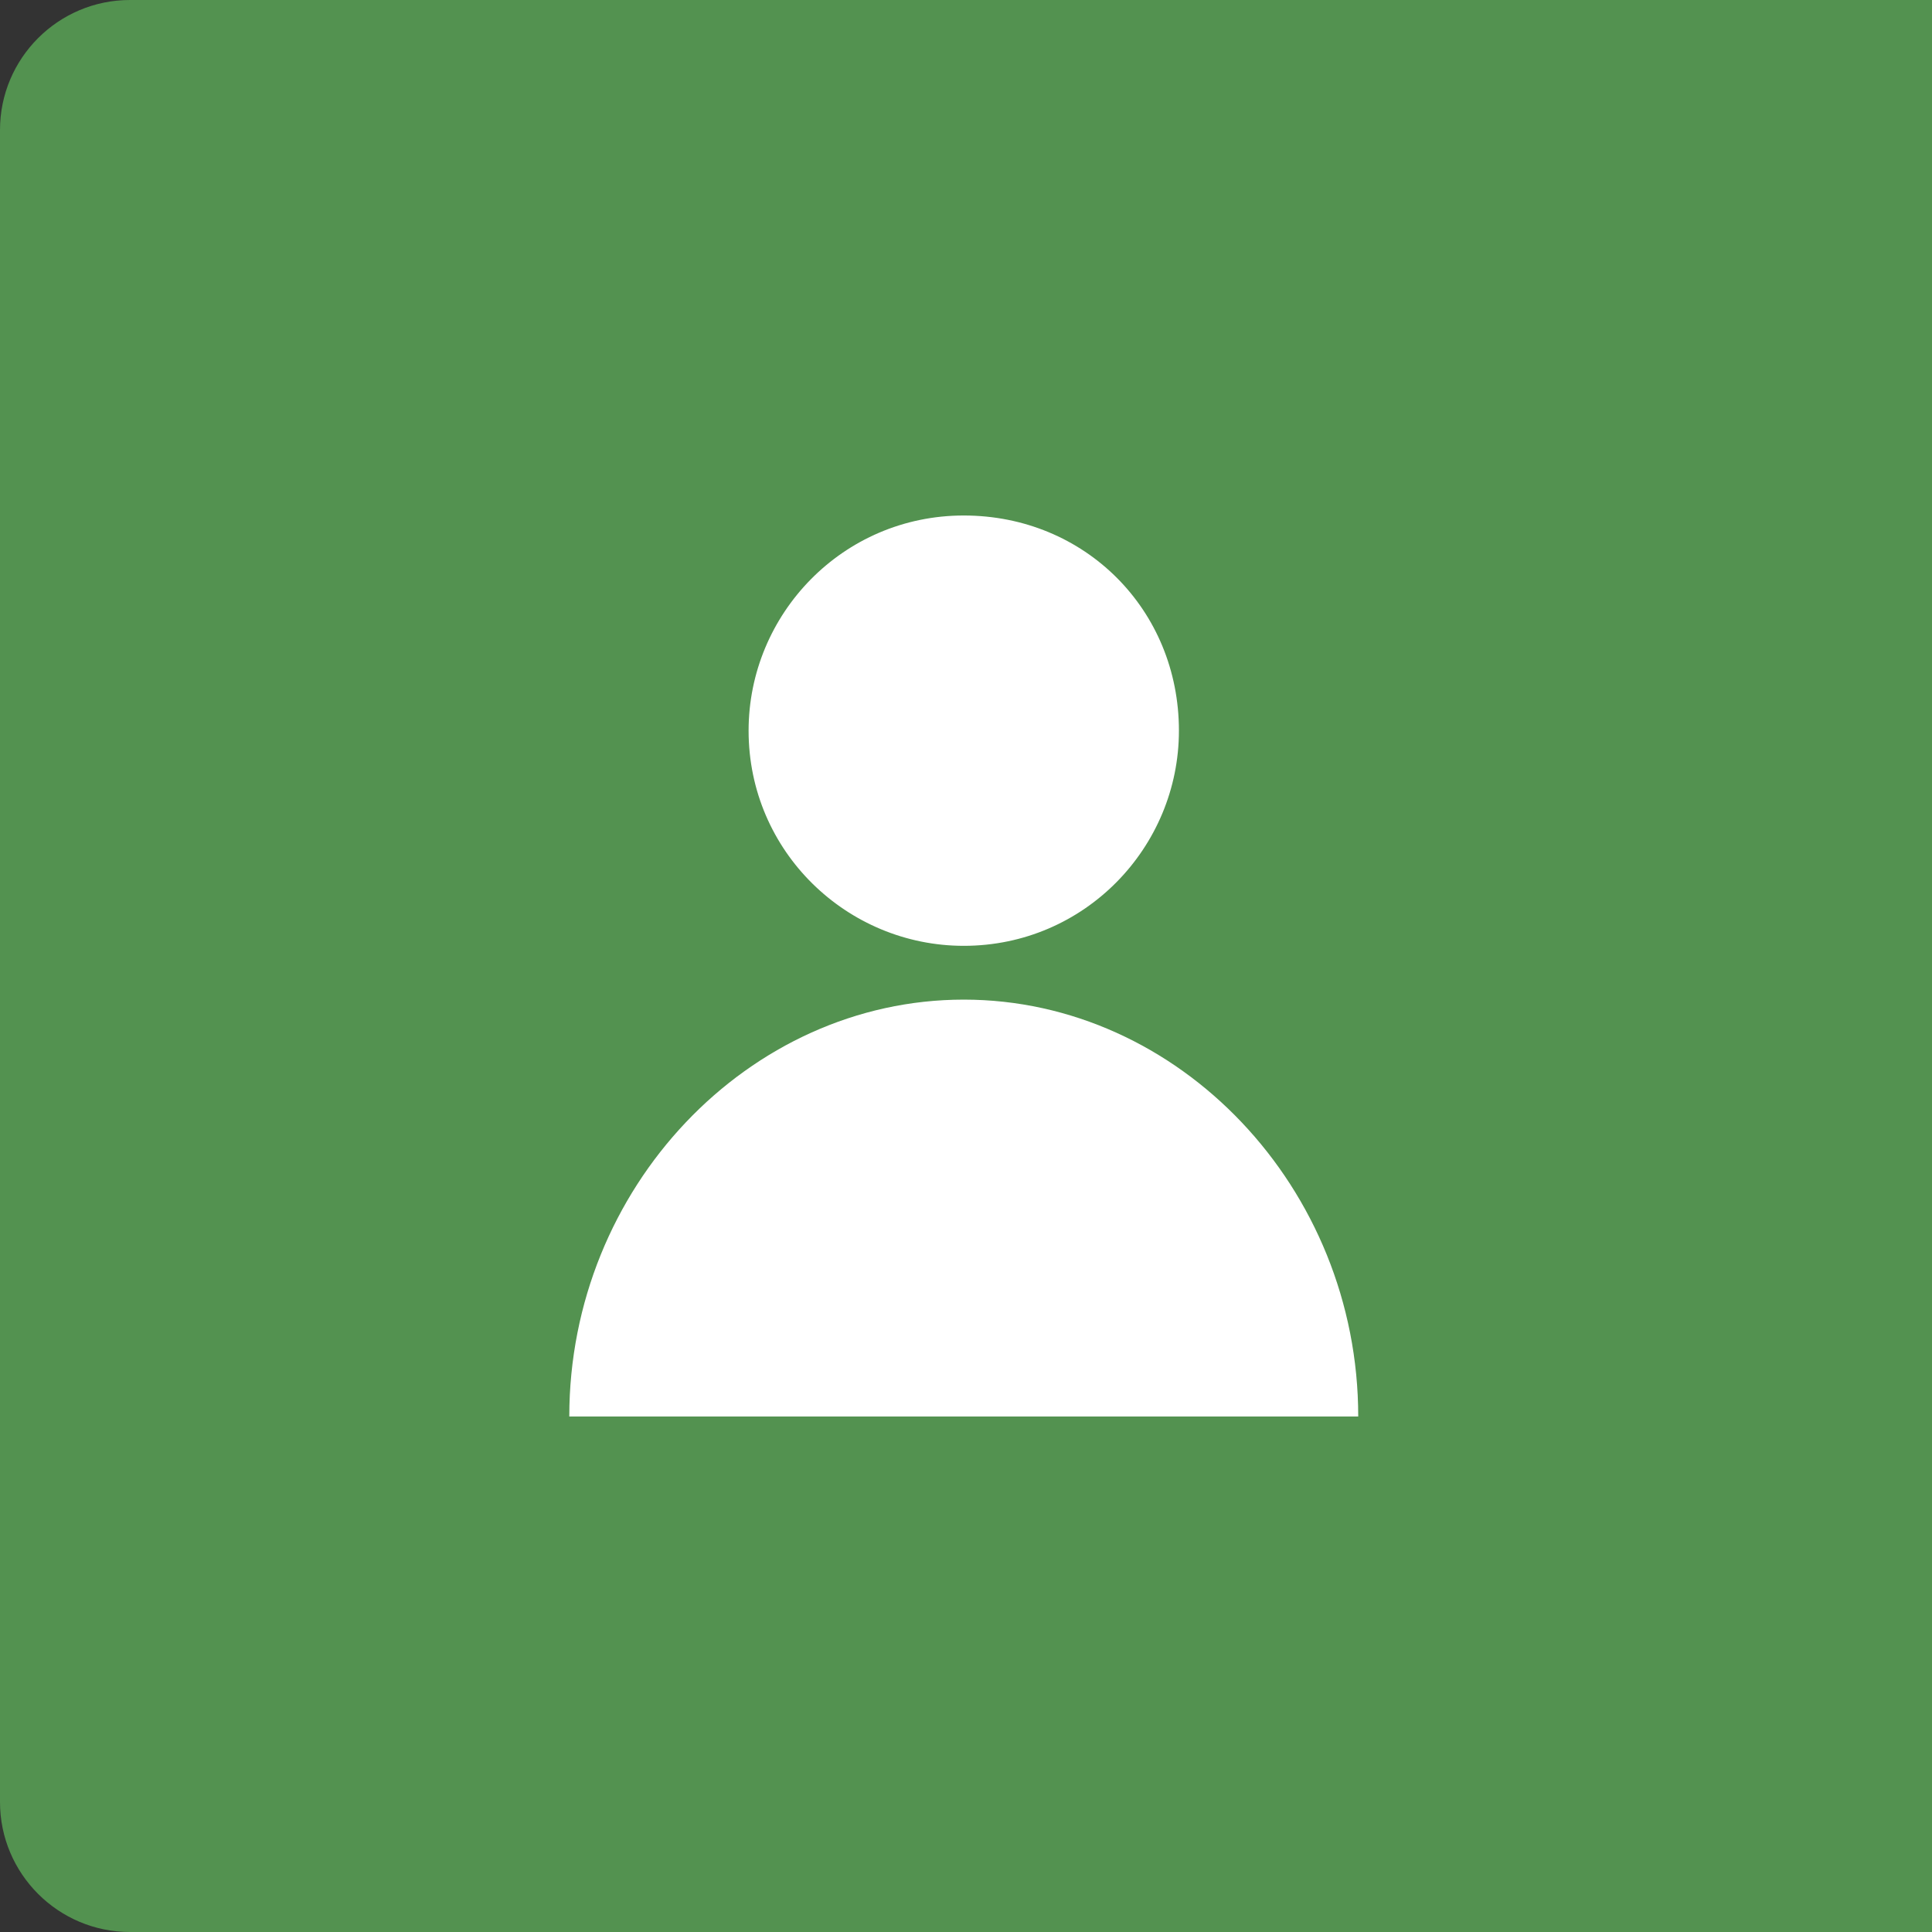 <?xml version="1.0" encoding="utf-8"?>
<!-- Generator: Adobe Illustrator 19.1.0, SVG Export Plug-In . SVG Version: 6.00 Build 0)  -->
<svg version="1.1" id="Layer_1" xmlns="http://www.w3.org/2000/svg" xmlns:xlink="http://www.w3.org/1999/xlink" x="0px" y="0px"
	 viewBox="0 0 43.1 43.1" style="enable-background:new 0 0 43.1 43.1;" xml:space="preserve">
<rect x="0" y="0" width="43.1" height="43.1" fill="#333333" stroke="none"/>
<style type="text/css">
	.st0{display:none;opacity:0.88;fill:#2B2B2B;}
	.st1{fill:#E6E6E6;}
	.st2{fill:#539250;}
	.st3{fill:#FFFFFF;}
</style>
<g>
	<path class="st0" d="M-43-28.7v241.1c0,1.6,1.3,2.9,2.9,2.9h324.3c1.6,0,2.9-1.3,2.9-2.9V-28.7H-43z"/>
	<line class="st1" x1="43.1" y1="0" x2="43.1" y2="43.1"/>
	<path class="st2" d="M2.9,0C1.3,0,0,1.3,0,2.9v37.3c0,1.6,1.3,2.9,2.9,2.9h40.2V0H2.9z"/>
	<g>
		<path class="st3" d="M26.3,16.3c0,2.6-2.1,4.8-4.8,4.8c-2.6,0-4.8-2.1-4.8-4.8c0-2.6,2.1-4.8,4.8-4.8
			C24.2,11.5,26.3,13.6,26.3,16.3z"/>
		<path class="st3" d="M12.7,31.6c0-5.1,4-9.3,8.8-9.3s8.8,4.2,8.8,9.3H12.7z"/>
	</g>
</g>
</svg>
